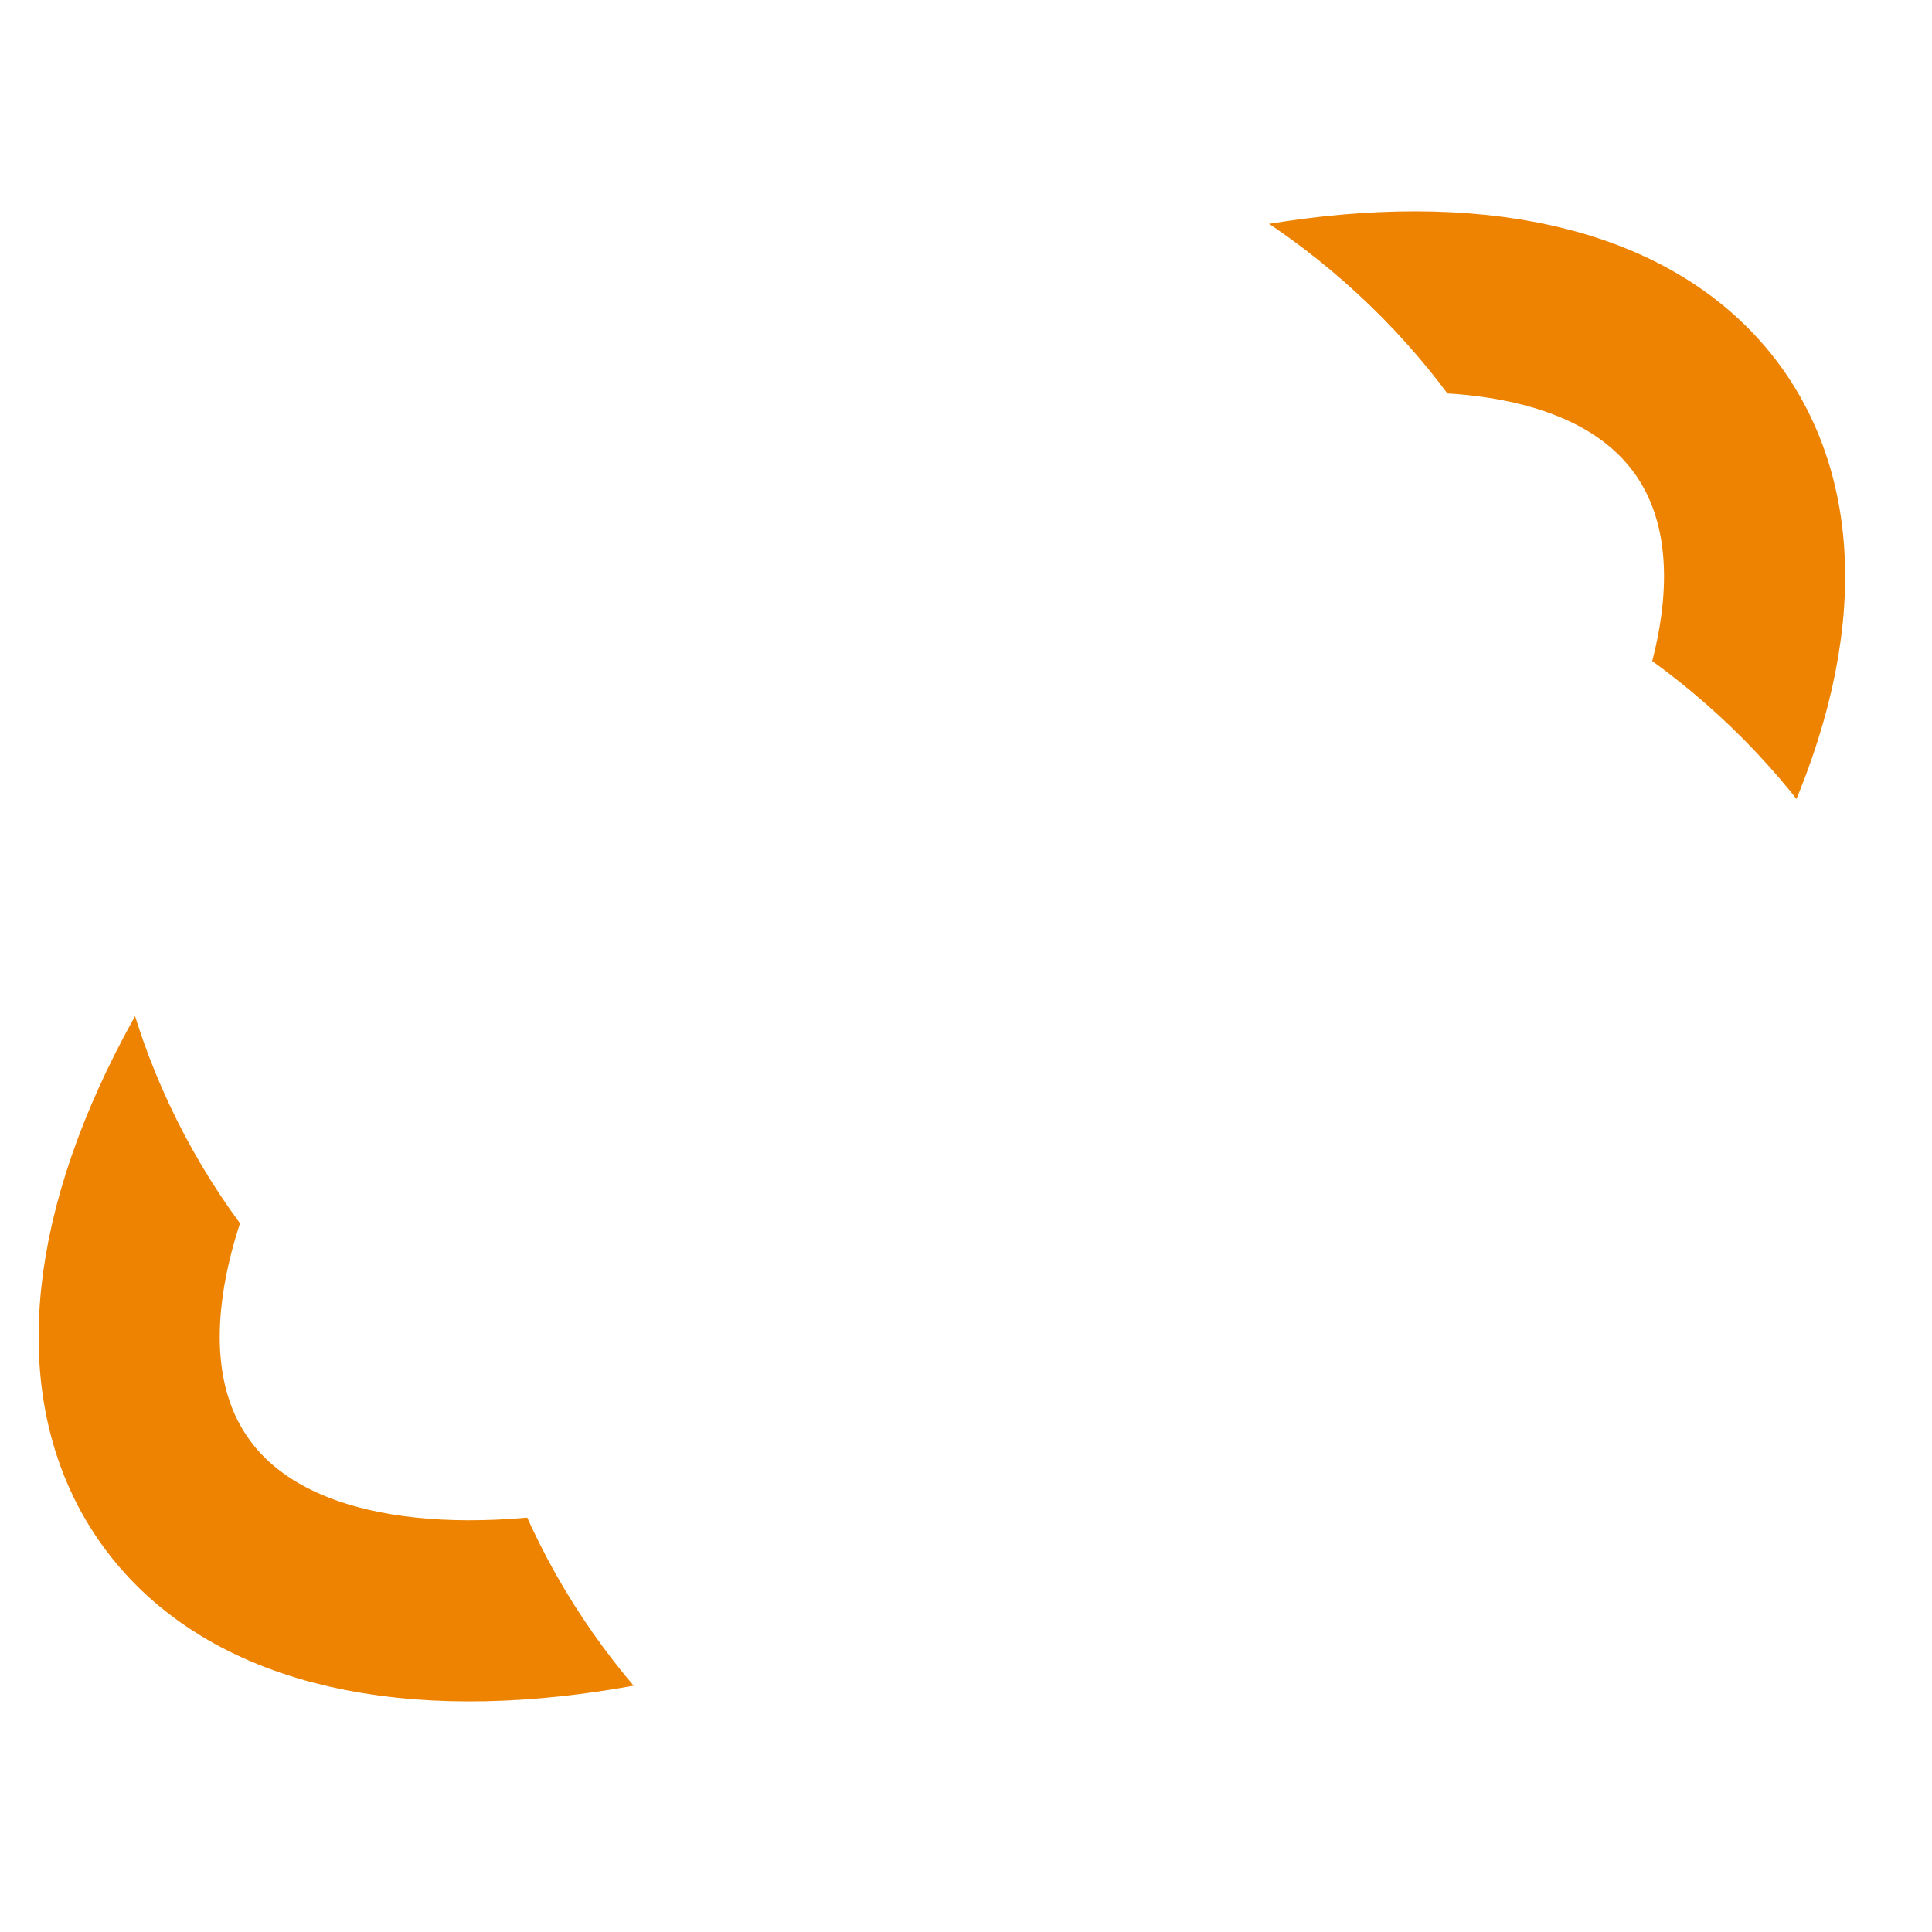 <?xml version="1.0" encoding="UTF-8" standalone="no"?>
<!DOCTYPE svg PUBLIC "-//W3C//DTD SVG 1.1//EN" "http://www.w3.org/Graphics/SVG/1.1/DTD/svg11.dtd">
<svg version="1.1" xmlns="http://www.w3.org/2000/svg" xmlns:xlink="http://www.w3.org/1999/xlink" preserveAspectRatio="xMidYMid meet" viewBox="0 0 32 32" width="32" height="32"><defs><path d="M28.28 15.42C28.28 21.96 22.78 27.27 16 27.27C9.22 27.27 3.72 21.96 3.72 15.42C3.72 8.89 9.22 3.58 16 3.58C22.78 3.58 28.28 8.89 28.28 15.42Z" id="dSpXAhuEC"></path><path d="M28.33 7.02C30.74 10.51 27 17.28 19.97 22.15C12.95 27.01 5.28 28.14 2.87 24.66C0.46 21.18 4.21 14.4 11.24 9.54C18.26 4.67 25.92 3.54 28.33 7.02Z" id="a2rEjfsaR"></path><path d="M28.28 15.42C28.28 21.96 22.78 27.27 16 27.27C9.22 27.27 3.72 21.96 3.72 15.42C3.72 8.89 9.22 3.58 16 3.58C22.78 3.58 28.28 8.89 28.28 15.42Z" id="apSJ8iUEP"></path></defs><g><g><g><use xlink:href="#dSpXAhuEC" opacity="1" fill="#4118b7" fill-opacity="1"></use></g><g><g><filter id="shadow2702453" x="-6.86" y="-4" width="45.92" height="40.68" filterUnits="userSpaceOnUse" primitiveUnits="userSpaceOnUse"><feFlood></feFlood><feComposite in2="SourceAlpha" operator="in"></feComposite><feGaussianBlur stdDeviation="1"></feGaussianBlur><feOffset dx="1" dy="1" result="afterOffset"></feOffset><feFlood flood-color="#000000" flood-opacity="0.5"></feFlood><feComposite in2="afterOffset" operator="in"></feComposite><feMorphology operator="dilate" radius="1"></feMorphology><feComposite in2="SourceAlpha" operator="out"></feComposite></filter><path d="M28.33 7.02C30.74 10.51 27 17.28 19.97 22.15C12.95 27.01 5.28 28.14 2.87 24.66C0.46 21.18 4.21 14.4 11.24 9.54C18.26 4.67 25.92 3.54 28.33 7.02Z" id="b80HR127OR" fill="white" fill-opacity="1" filter="url(#shadow2702453)"></path></g><use xlink:href="#a2rEjfsaR" opacity="1" fill="#d17400" fill-opacity="0"></use><g><use xlink:href="#a2rEjfsaR" opacity="1" fill-opacity="0" stroke="#ed8300" stroke-width="3" stroke-opacity="1"></use></g></g><g><use xlink:href="#apSJ8iUEP" opacity="1" fill="#4118b7" fill-opacity="0"></use><g><filter id="shadow13904287" x="-6.28" y="-6.42" width="48.56" height="48.69" filterUnits="userSpaceOnUse" primitiveUnits="userSpaceOnUse"><feFlood></feFlood><feComposite in2="SourceAlpha" operator="out"></feComposite><feGaussianBlur stdDeviation="0"></feGaussianBlur><feOffset dx="4" dy="5" result="afterOffset"></feOffset><feFlood flood-color="#4118b7" flood-opacity="1"></feFlood><feComposite in2="afterOffset" operator="in"></feComposite><feMorphology operator="dilate" radius="0"></feMorphology><feComposite in2="SourceAlpha" operator="in"></feComposite></filter><path d="M28.28 15.42C28.28 21.96 22.78 27.27 16 27.27C9.22 27.27 3.72 21.96 3.72 15.42C3.72 8.89 9.22 3.58 16 3.58C22.78 3.58 28.28 8.89 28.28 15.42Z" id="b3H8hOcXa" fill="white" fill-opacity="1" filter="url(#shadow13904287)"></path></g><g><filter id="shadow6714025" x="-18.28" y="-18.42" width="70.56" height="69.69" filterUnits="userSpaceOnUse" primitiveUnits="userSpaceOnUse"><feFlood></feFlood><feComposite in2="SourceAlpha" operator="out"></feComposite><feGaussianBlur stdDeviation="2.65"></feGaussianBlur><feOffset dx="-2" dy="-2" result="afterOffset"></feOffset><feFlood flood-color="#030303" flood-opacity="0.8"></feFlood><feComposite in2="afterOffset" operator="in"></feComposite><feMorphology operator="dilate" radius="1"></feMorphology><feComposite in2="SourceAlpha" operator="in"></feComposite></filter><path d="M28.28 15.42C28.28 21.96 22.78 27.27 16 27.27C9.22 27.27 3.72 21.96 3.72 15.42C3.72 8.89 9.22 3.58 16 3.58C22.78 3.58 28.28 8.89 28.28 15.42Z" id="d1L1kehe9m" fill="white" fill-opacity="1" filter="url(#shadow6714025)"></path></g></g></g></g></svg>